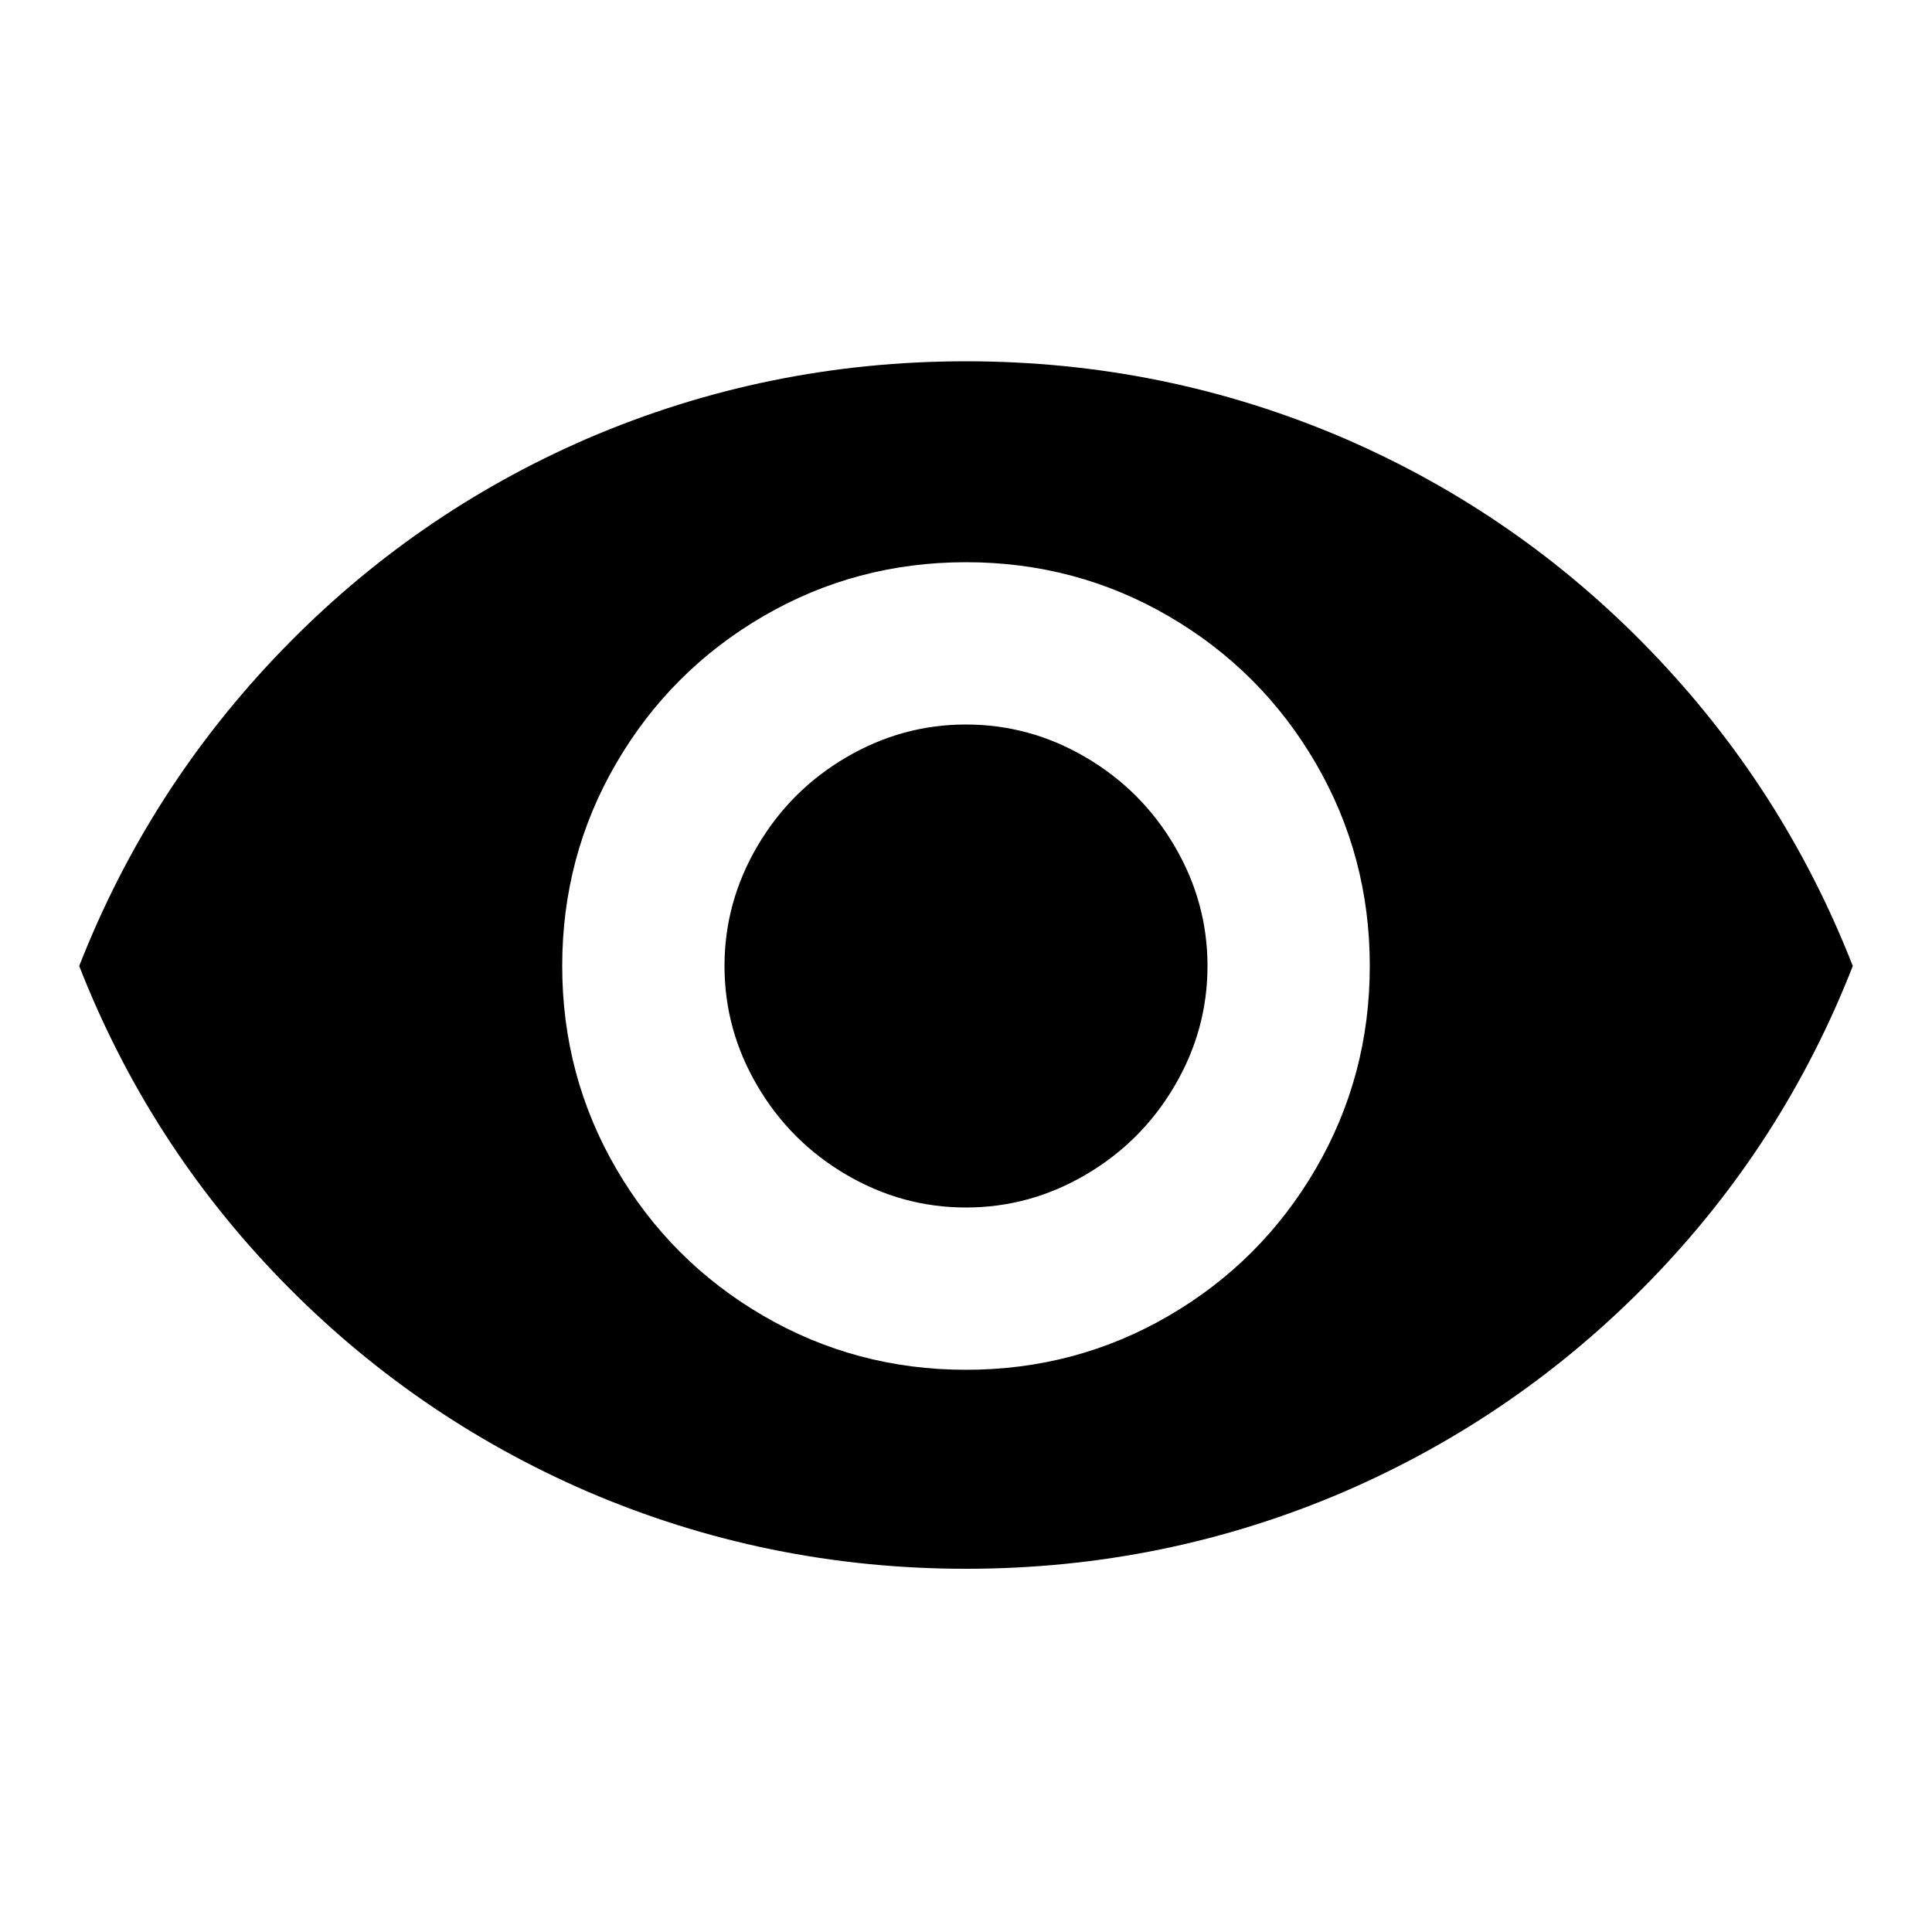 <svg xmlns="http://www.w3.org/2000/svg" width="20" height="20" viewBox="0 0 20 20">
  <path d="M10,7.5 C10.44,7.5 10.853,7.613 11.24,7.84 C11.627,8.067 11.933,8.373 12.16,8.76 C12.387,9.147 12.5,9.56 12.5,10 C12.5,10.44 12.387,10.853 12.16,11.24 C11.933,11.627 11.627,11.933 11.24,12.16 C10.853,12.387 10.44,12.5 10,12.5 C9.56,12.5 9.147,12.387 8.76,12.16 C8.373,11.933 8.067,11.627 7.84,11.24 C7.613,10.853 7.5,10.44 7.5,10 C7.5,9.56 7.613,9.147 7.84,8.76 C8.067,8.373 8.373,8.067 8.76,7.84 C9.147,7.613 9.56,7.5 10,7.5 Z M10,14.18 C10.76,14.18 11.46,13.993 12.1,13.62 C12.74,13.247 13.247,12.74 13.62,12.1 C13.993,11.46 14.18,10.76 14.18,10 C14.18,9.24 13.993,8.54 13.62,7.9 C13.247,7.26 12.74,6.753 12.1,6.38 C11.46,6.007 10.76,5.82 10,5.82 C9.24,5.82 8.54,6.007 7.9,6.38 C7.26,6.753 6.753,7.26 6.38,7.9 C6.007,8.54 5.82,9.24 5.82,10 C5.82,10.76 6.007,11.46 6.38,12.1 C6.753,12.74 7.26,13.247 7.9,13.62 C8.54,13.993 9.24,14.18 10,14.18 Z M10,3.74 C11.373,3.74 12.68,4.007 13.92,4.54 C15.12,5.06 16.177,5.793 17.09,6.74 C18.003,7.687 18.7,8.773 19.18,10 C18.7,11.227 18.003,12.31 17.09,13.25 C16.177,14.19 15.12,14.92 13.92,15.44 C12.68,15.973 11.373,16.24 10,16.24 C8.627,16.24 7.32,15.973 6.08,15.44 C4.88,14.92 3.823,14.19 2.91,13.25 C1.997,12.31 1.3,11.227 0.82,10 C1.3,8.773 1.997,7.687 2.91,6.74 C3.823,5.793 4.88,5.06 6.08,4.54 C7.32,4.007 8.627,3.74 10,3.74 Z"/>
</svg>

